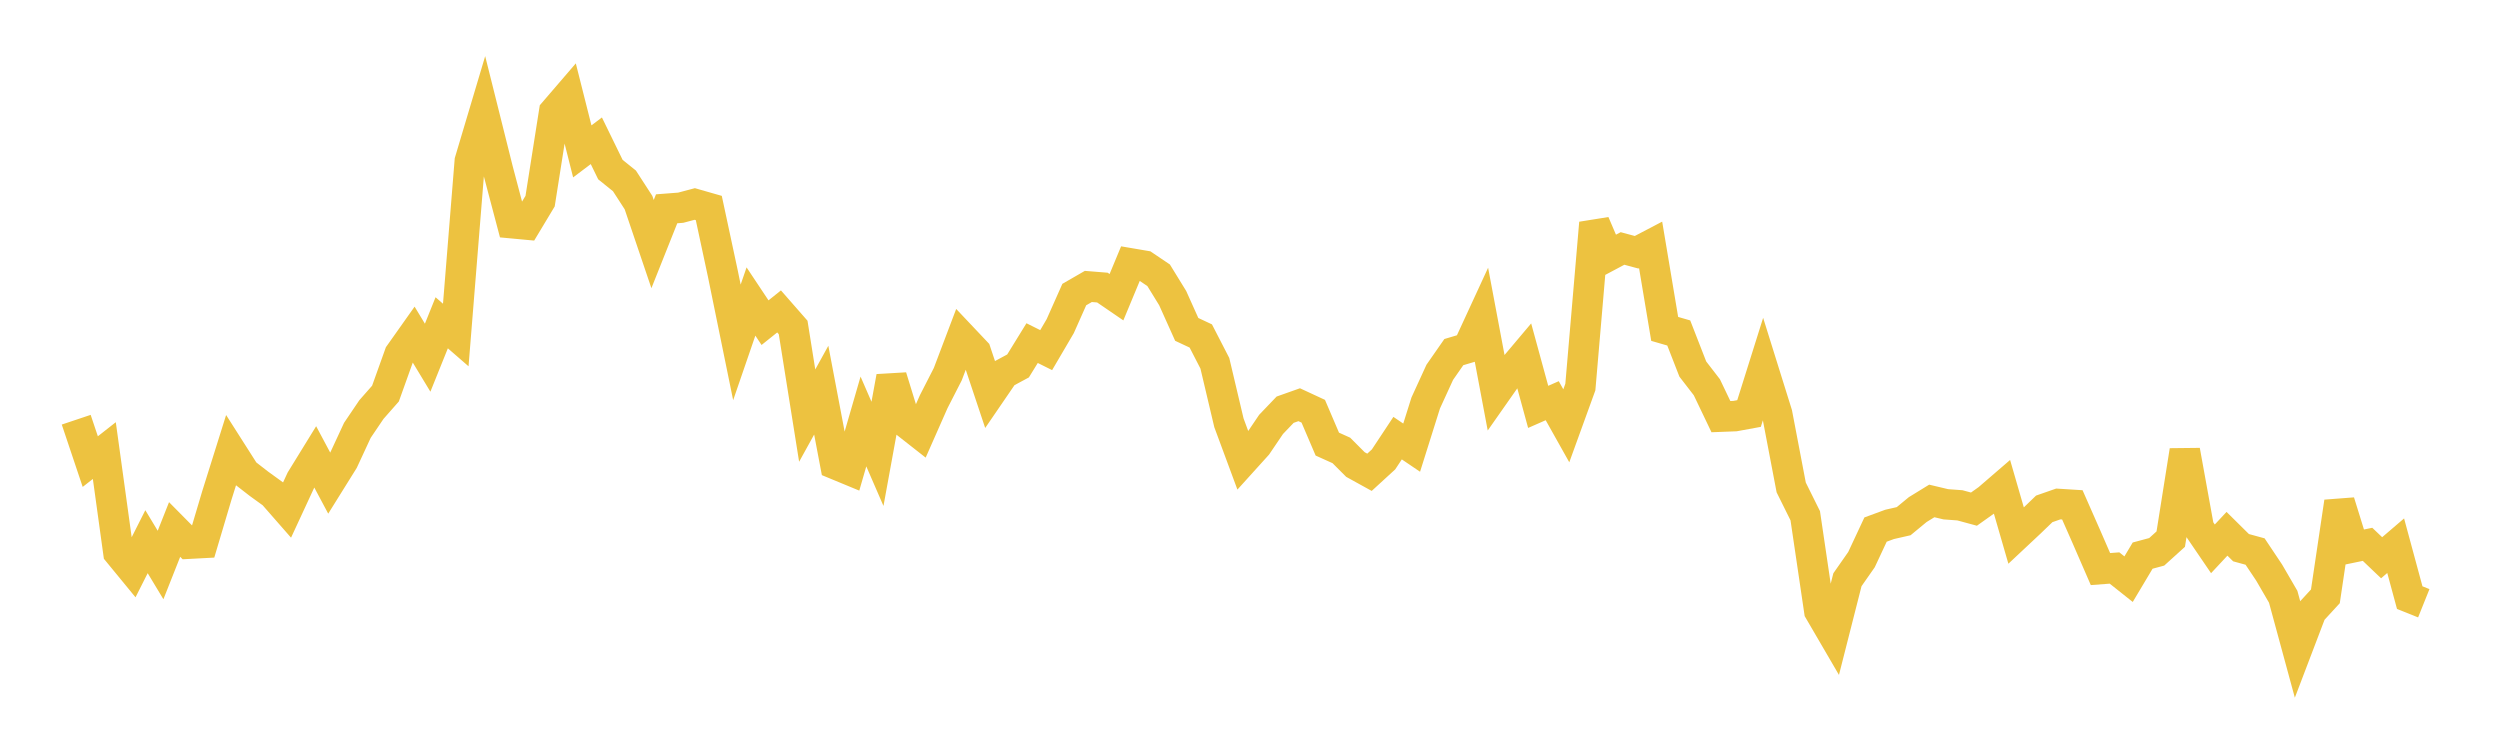 <svg width="164" height="48" xmlns="http://www.w3.org/2000/svg" xmlns:xlink="http://www.w3.org/1999/xlink"><path fill="none" stroke="rgb(237,194,64)" stroke-width="2" d="M5,27.533L5.922,30.281L6.844,29.558L7.766,36.238L8.689,37.362L9.611,35.535L10.533,37.064L11.455,34.734L12.377,35.666L13.299,35.617L14.222,32.513L15.144,29.574L16.066,31.021L16.988,31.736L17.91,32.403L18.832,33.456L19.754,31.467L20.677,29.968L21.599,31.697L22.521,30.218L23.443,28.231L24.365,26.867L25.287,25.82L26.21,23.243L27.132,21.94L28.054,23.465L28.976,21.175L29.898,21.976L30.82,10.56L31.743,7.466L32.665,11.153L33.587,14.642L34.509,14.728L35.431,13.194L36.353,7.343L37.275,6.271L38.198,9.931L39.12,9.235L40.042,11.124L40.964,11.867L41.886,13.291L42.808,16.013L43.731,13.697L44.653,13.626L45.575,13.381L46.497,13.645L47.419,17.95L48.341,22.461L49.263,19.779L50.186,21.167L51.108,20.429L52.03,21.482L52.952,27.264L53.874,25.594L54.796,30.451L55.719,30.833L56.641,27.649L57.563,29.773L58.485,24.718L59.407,27.715L60.329,28.439L61.251,26.351L62.174,24.547L63.096,22.113L64.018,23.088L64.94,25.85L65.862,24.503L66.784,24.006L67.707,22.508L68.629,22.968L69.551,21.395L70.473,19.323L71.395,18.791L72.317,18.865L73.24,19.497L74.162,17.279L75.084,17.436L76.006,18.058L76.928,19.557L77.85,21.608L78.772,22.04L79.695,23.832L80.617,27.734L81.539,30.223L82.461,29.203L83.383,27.84L84.305,26.876L85.228,26.549L86.15,26.977L87.072,29.133L87.994,29.549L88.916,30.473L89.838,30.982L90.76,30.137L91.683,28.742L92.605,29.366L93.527,26.435L94.449,24.423L95.371,23.098L96.293,22.824L97.216,20.824L98.138,25.724L99.06,24.409L99.982,23.316L100.904,26.691L101.826,26.286L102.749,27.932L103.671,25.39L104.593,14.63L105.515,16.789L106.437,16.299L107.359,16.548L108.281,16.065L109.204,21.576L110.126,21.843L111.048,24.21L111.97,25.404L112.892,27.331L113.814,27.296L114.737,27.127L115.659,24.194L116.581,27.146L117.503,31.976L118.425,33.834L119.347,40.079L120.269,41.66L121.192,38.03L122.114,36.711L123.036,34.74L123.958,34.4L124.88,34.19L125.802,33.429L126.725,32.862L127.647,33.081L128.569,33.149L129.491,33.399L130.413,32.744L131.335,31.949L132.257,35.135L133.18,34.27L134.102,33.382L135.024,33.06L135.946,33.118L136.868,35.21L137.79,37.331L138.713,37.261L139.635,37.994L140.557,36.448L141.479,36.2L142.401,35.366L143.323,29.558L144.246,34.651L145.168,36.004L146.09,35.016L147.012,35.928L147.934,36.181L148.856,37.561L149.778,39.149L150.701,42.543L151.623,40.123L152.545,39.12L153.467,32.923L154.389,35.899L155.311,35.708L156.234,36.588L157.156,35.798L158.078,39.204L159,39.574"></path></svg>